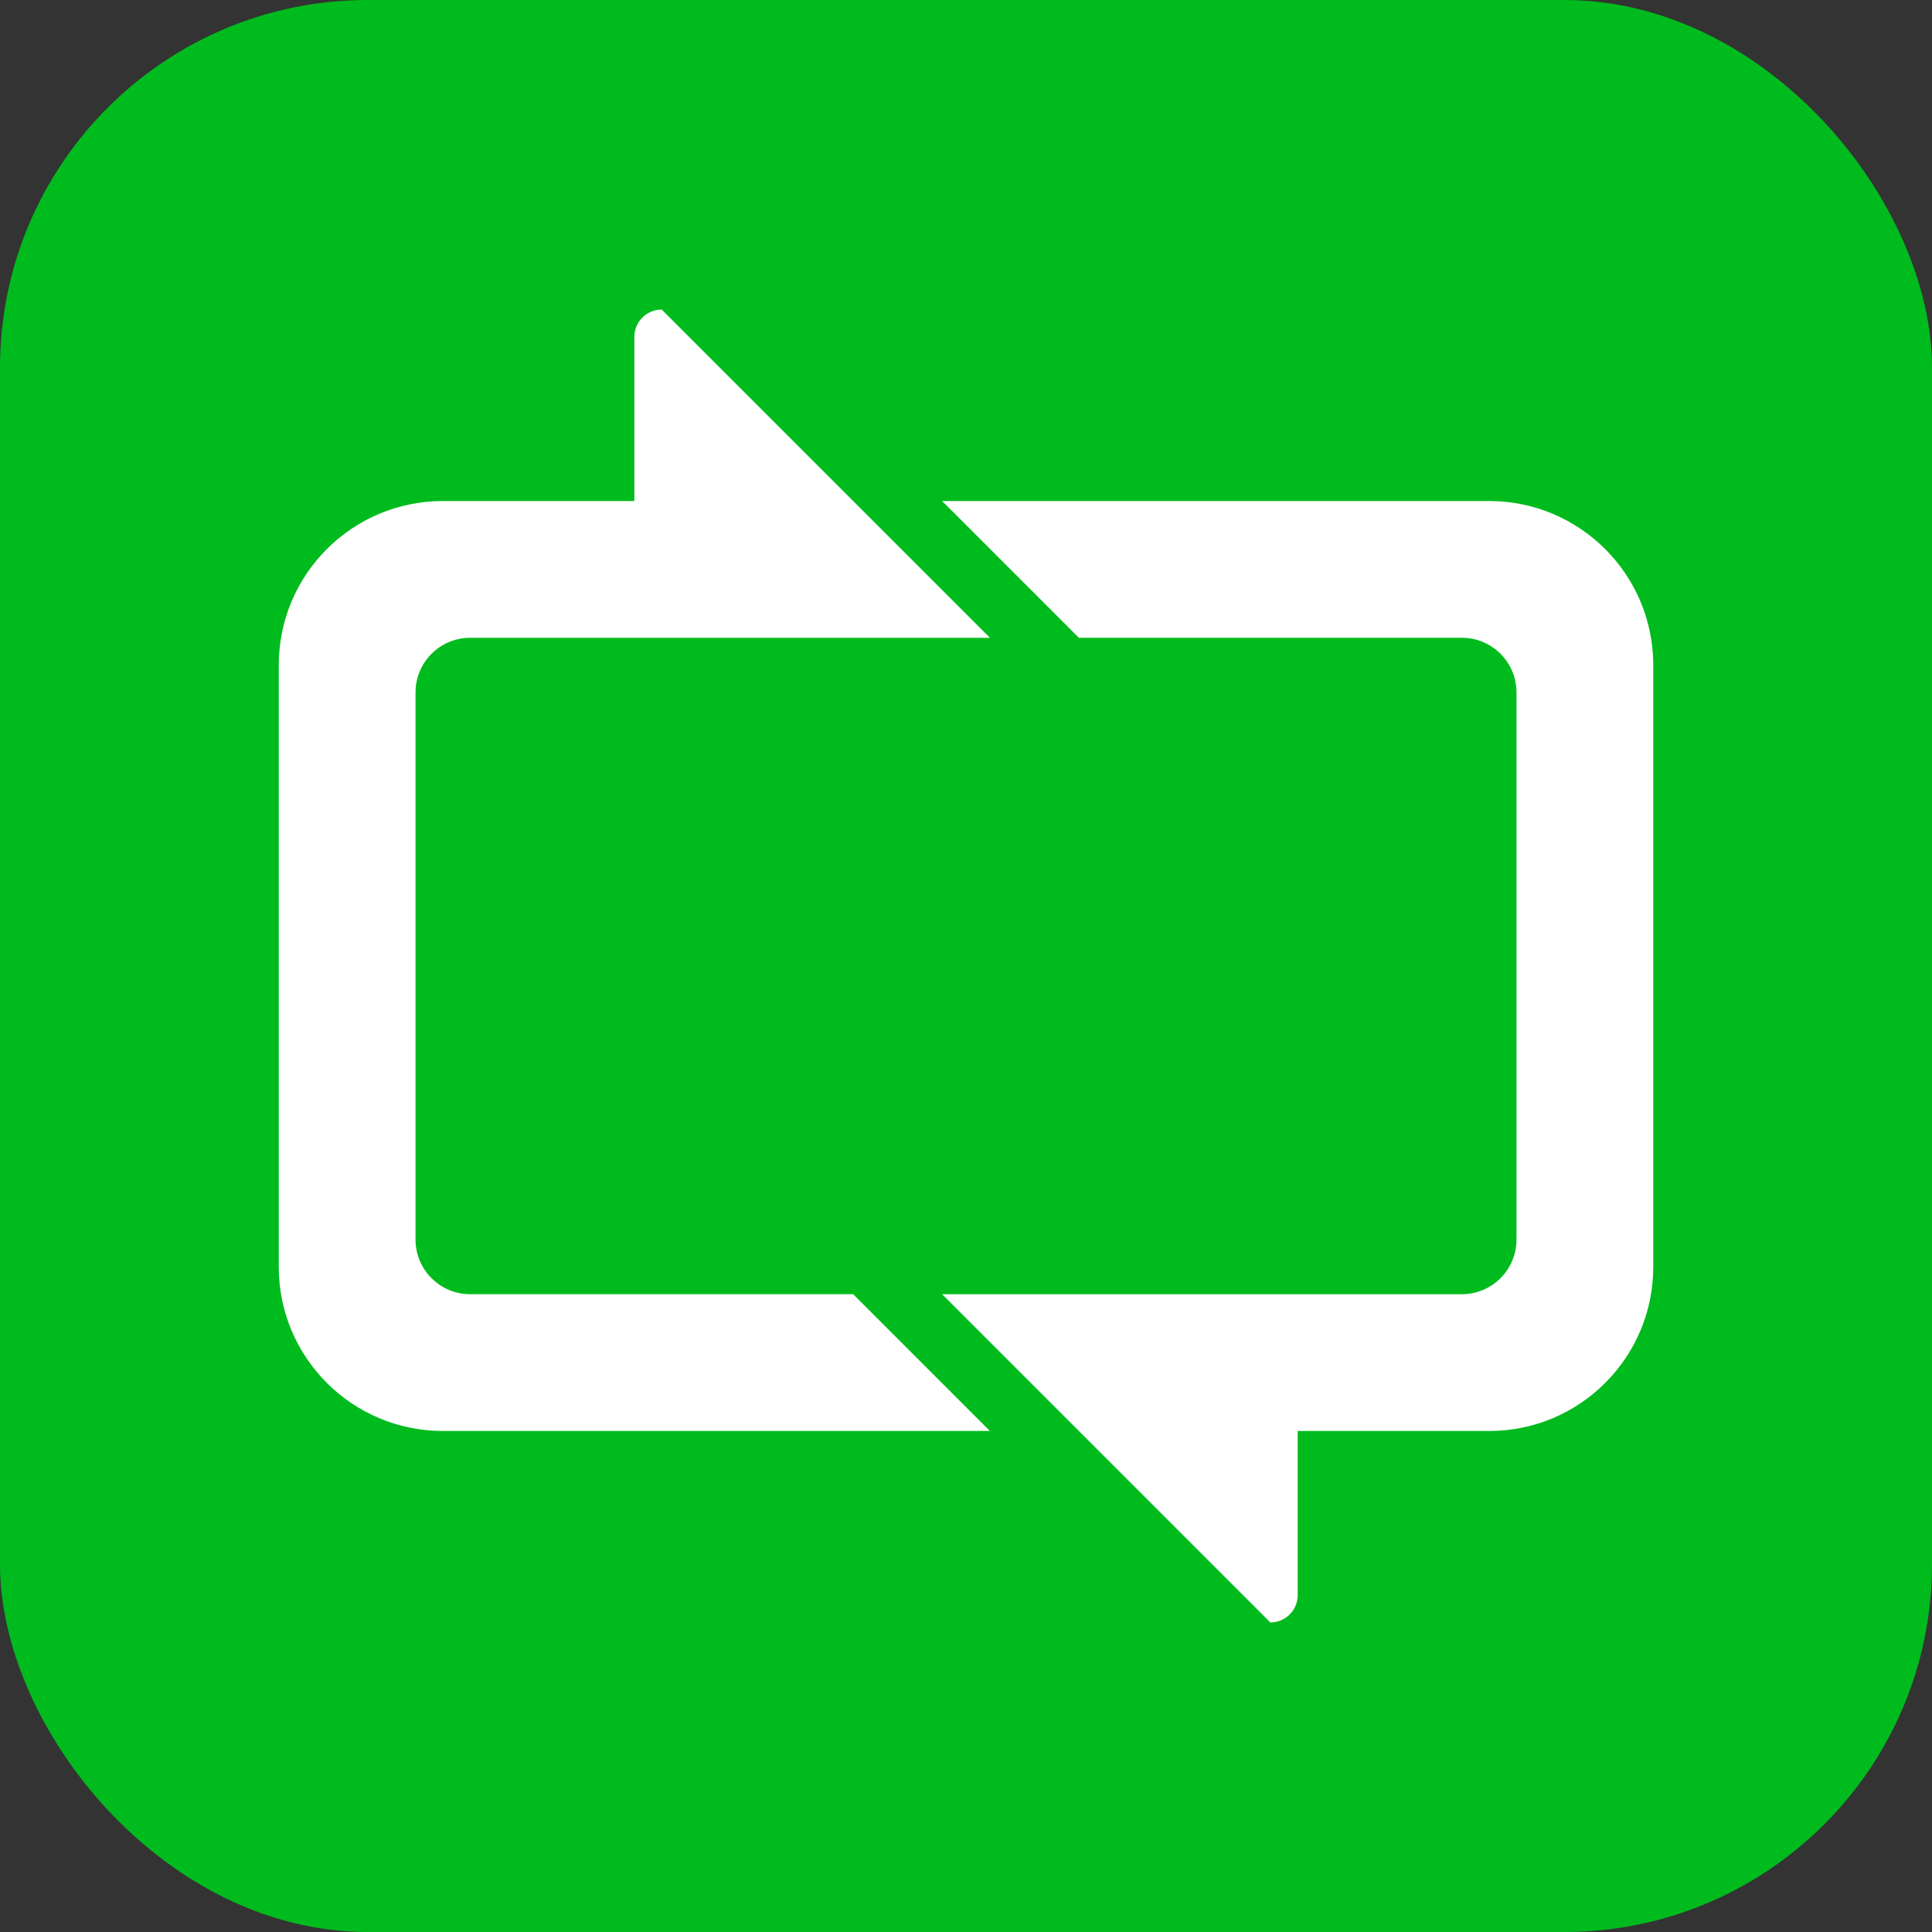 <?xml version="1.0" encoding="UTF-8"?>
<svg id="Layer_1" data-name="Layer 1" xmlns="http://www.w3.org/2000/svg" viewBox="0 0 1000 1000">
  <rect x="0" y="0" width="1000" height="1000" fill="#333333" stroke="none"/>
  <defs>
    <style>
      .cls-1 {
        fill: #00bb1d;
      }

      .cls-2 {
        fill: #fff;
      }
    </style>
  </defs>
  <rect class="cls-1" width="1000" height="1000" rx="190.32" ry="190.32"/>
  <path class="cls-2" d="M215.07,358.42v283.15c0,15.64,12.68,28.31,28.31,28.31h198.21l70.78,70.79H229.23c-46.91,0-84.94-38.03-84.94-84.94v-311.46c0-46.91,38.03-84.94,84.94-84.94h99.1v-84.94c0-7.82,6.34-14.16,14.16-14.16l169.89,169.89H243.38c-15.64,0-28.31,12.67-28.31,28.31M855.72,344.27c0-46.92-38.03-84.94-84.94-84.94h-283.14l70.78,70.78h198.21c15.64,0,28.31,12.68,28.31,28.32v283.15c0,15.63-12.68,28.31-28.31,28.31h-268.99l169.89,169.89c7.81,0,14.16-6.34,14.16-14.16v-84.94h99.1c46.91,0,84.94-38.03,84.94-84.94v-311.46"/>
</svg>